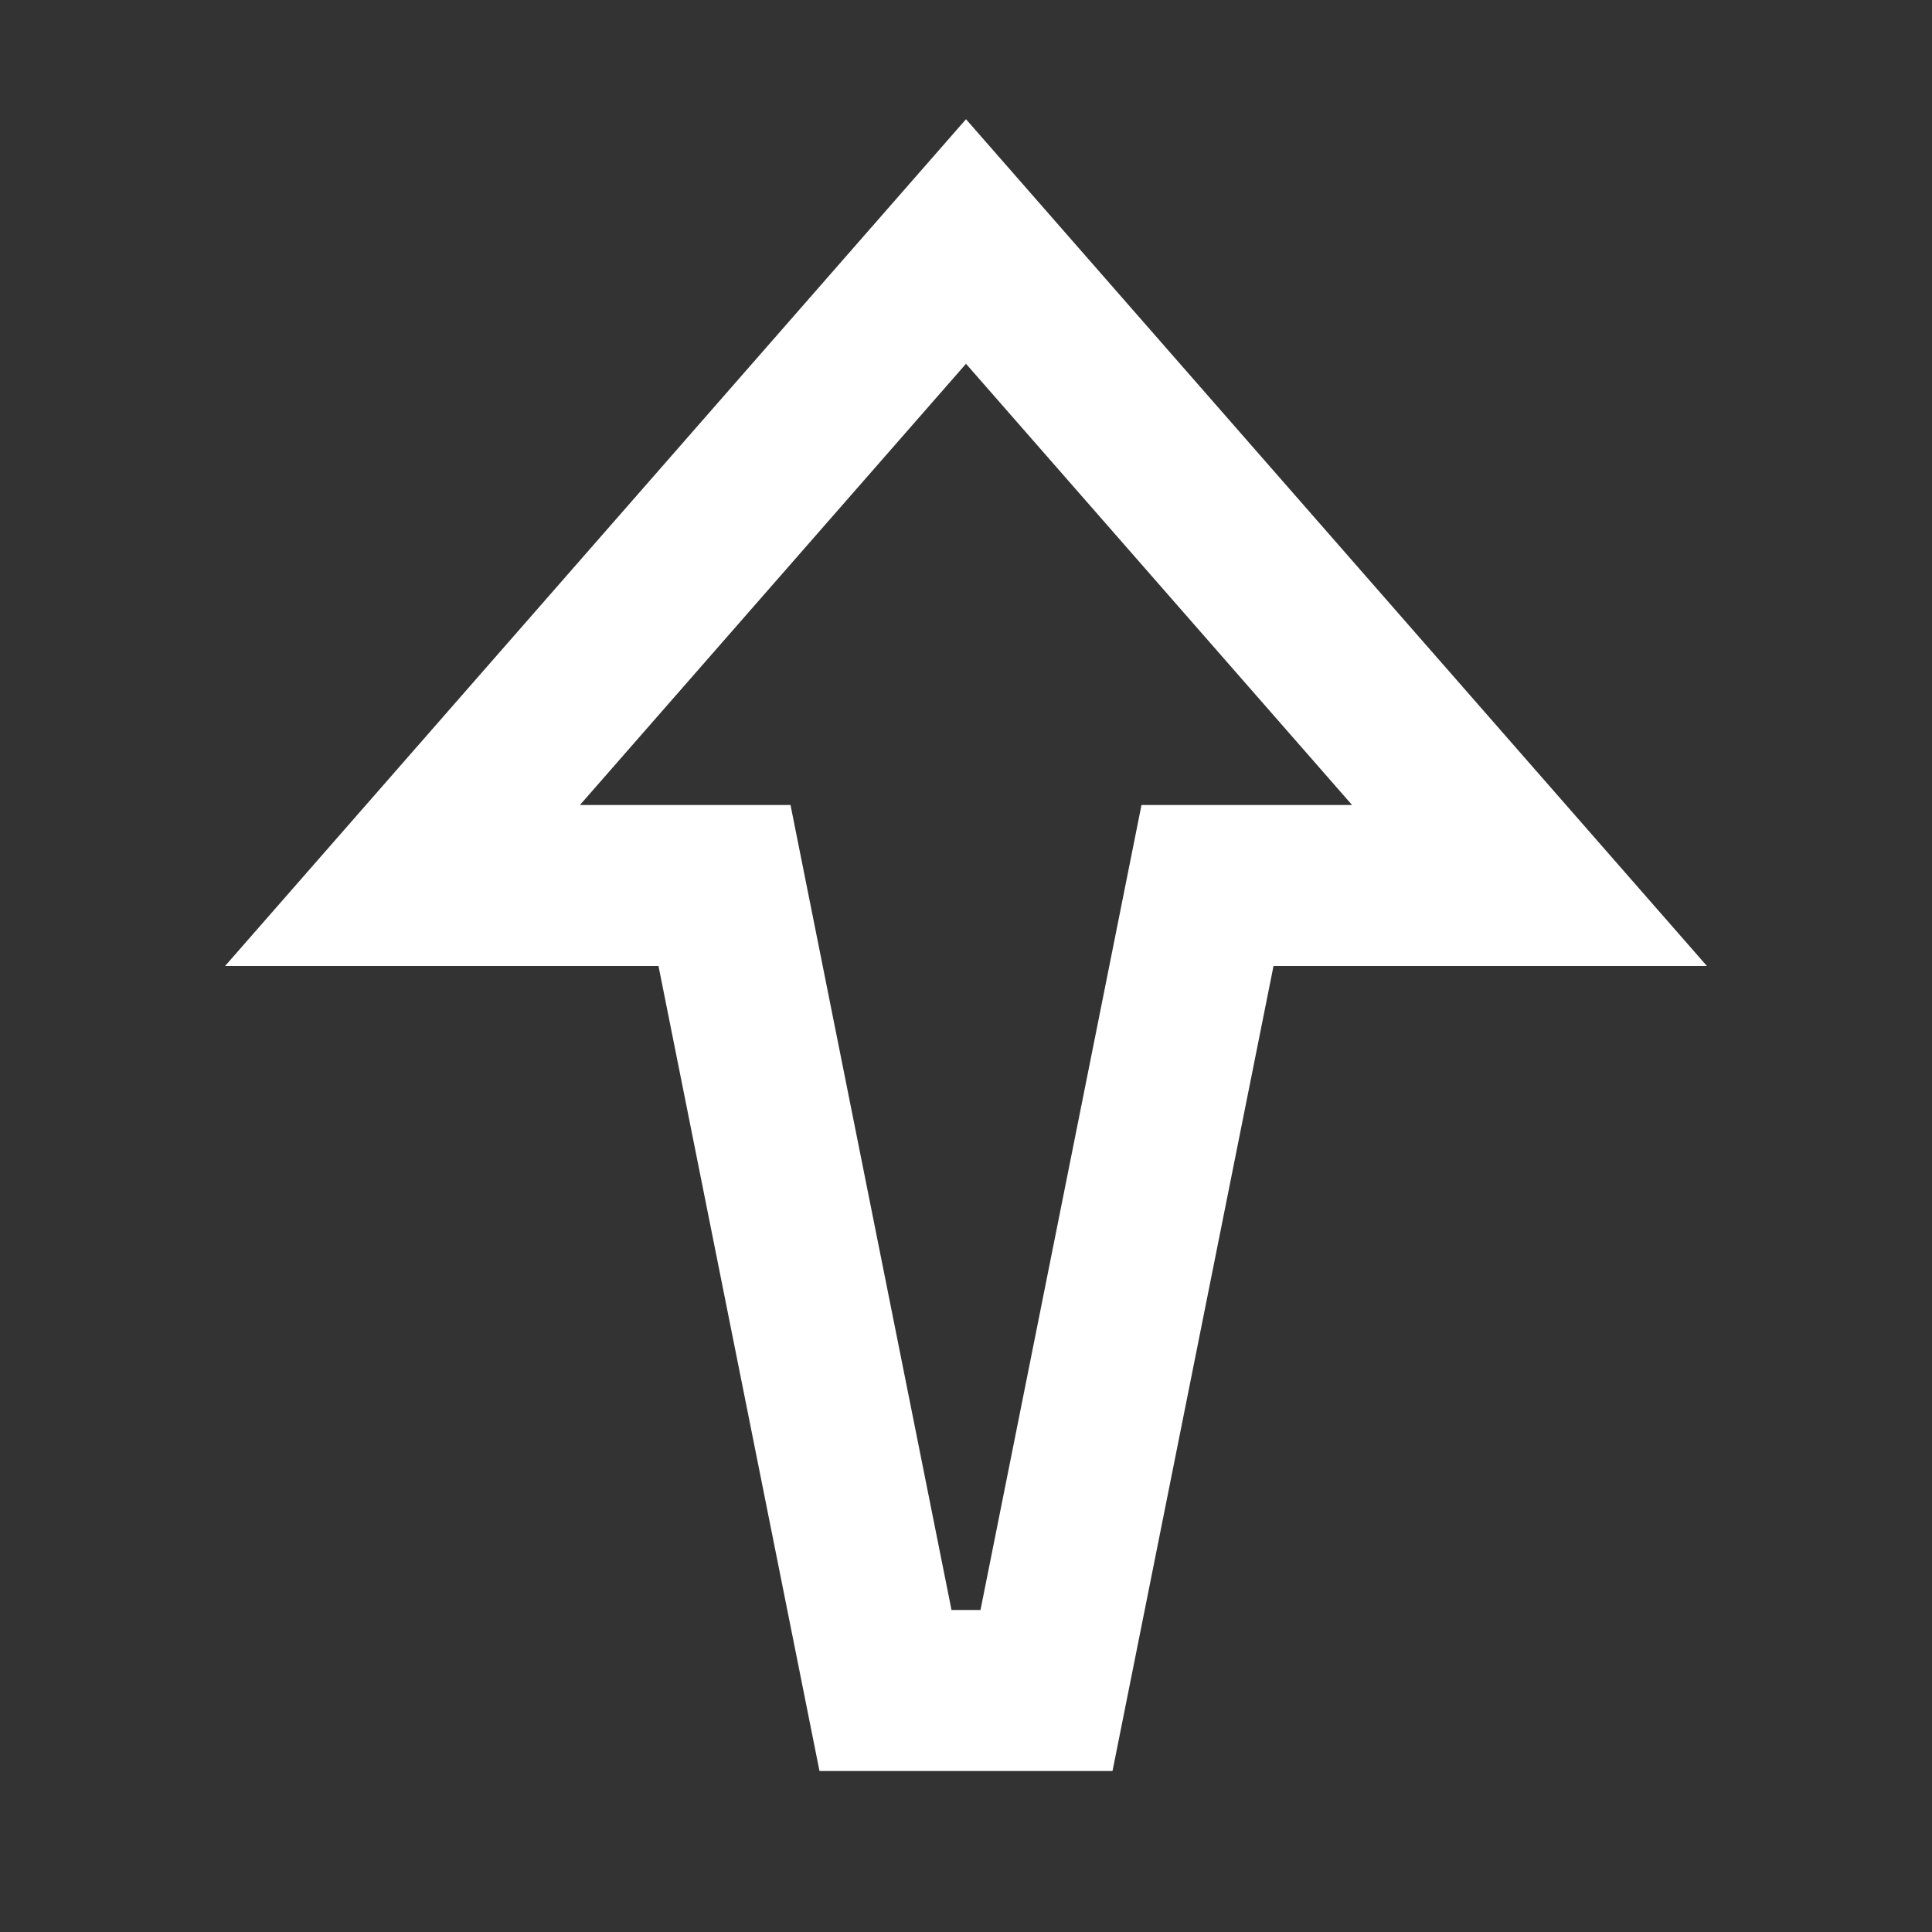 <svg height="24" viewBox="0 0 24 24" width="24" xmlns="http://www.w3.org/2000/svg"><rect x="0" y="0" width="24" height="24" fill="#333333" stroke="none"/><path d="M8.18,12 L2.796,12 L12,1.481 L21.204,12 L15.82,12 L13.82,22 L10.18,22 L8.18,12 Z M16.796,10 L12,4.519 L7.204,10 L9.82,10 L11.82,20 L12.18,20 L14.18,10 L16.796,10 Z" fill-rule="evenodd" fill="#ffffff" opacity="1" original-fill="#000000"></path></svg>